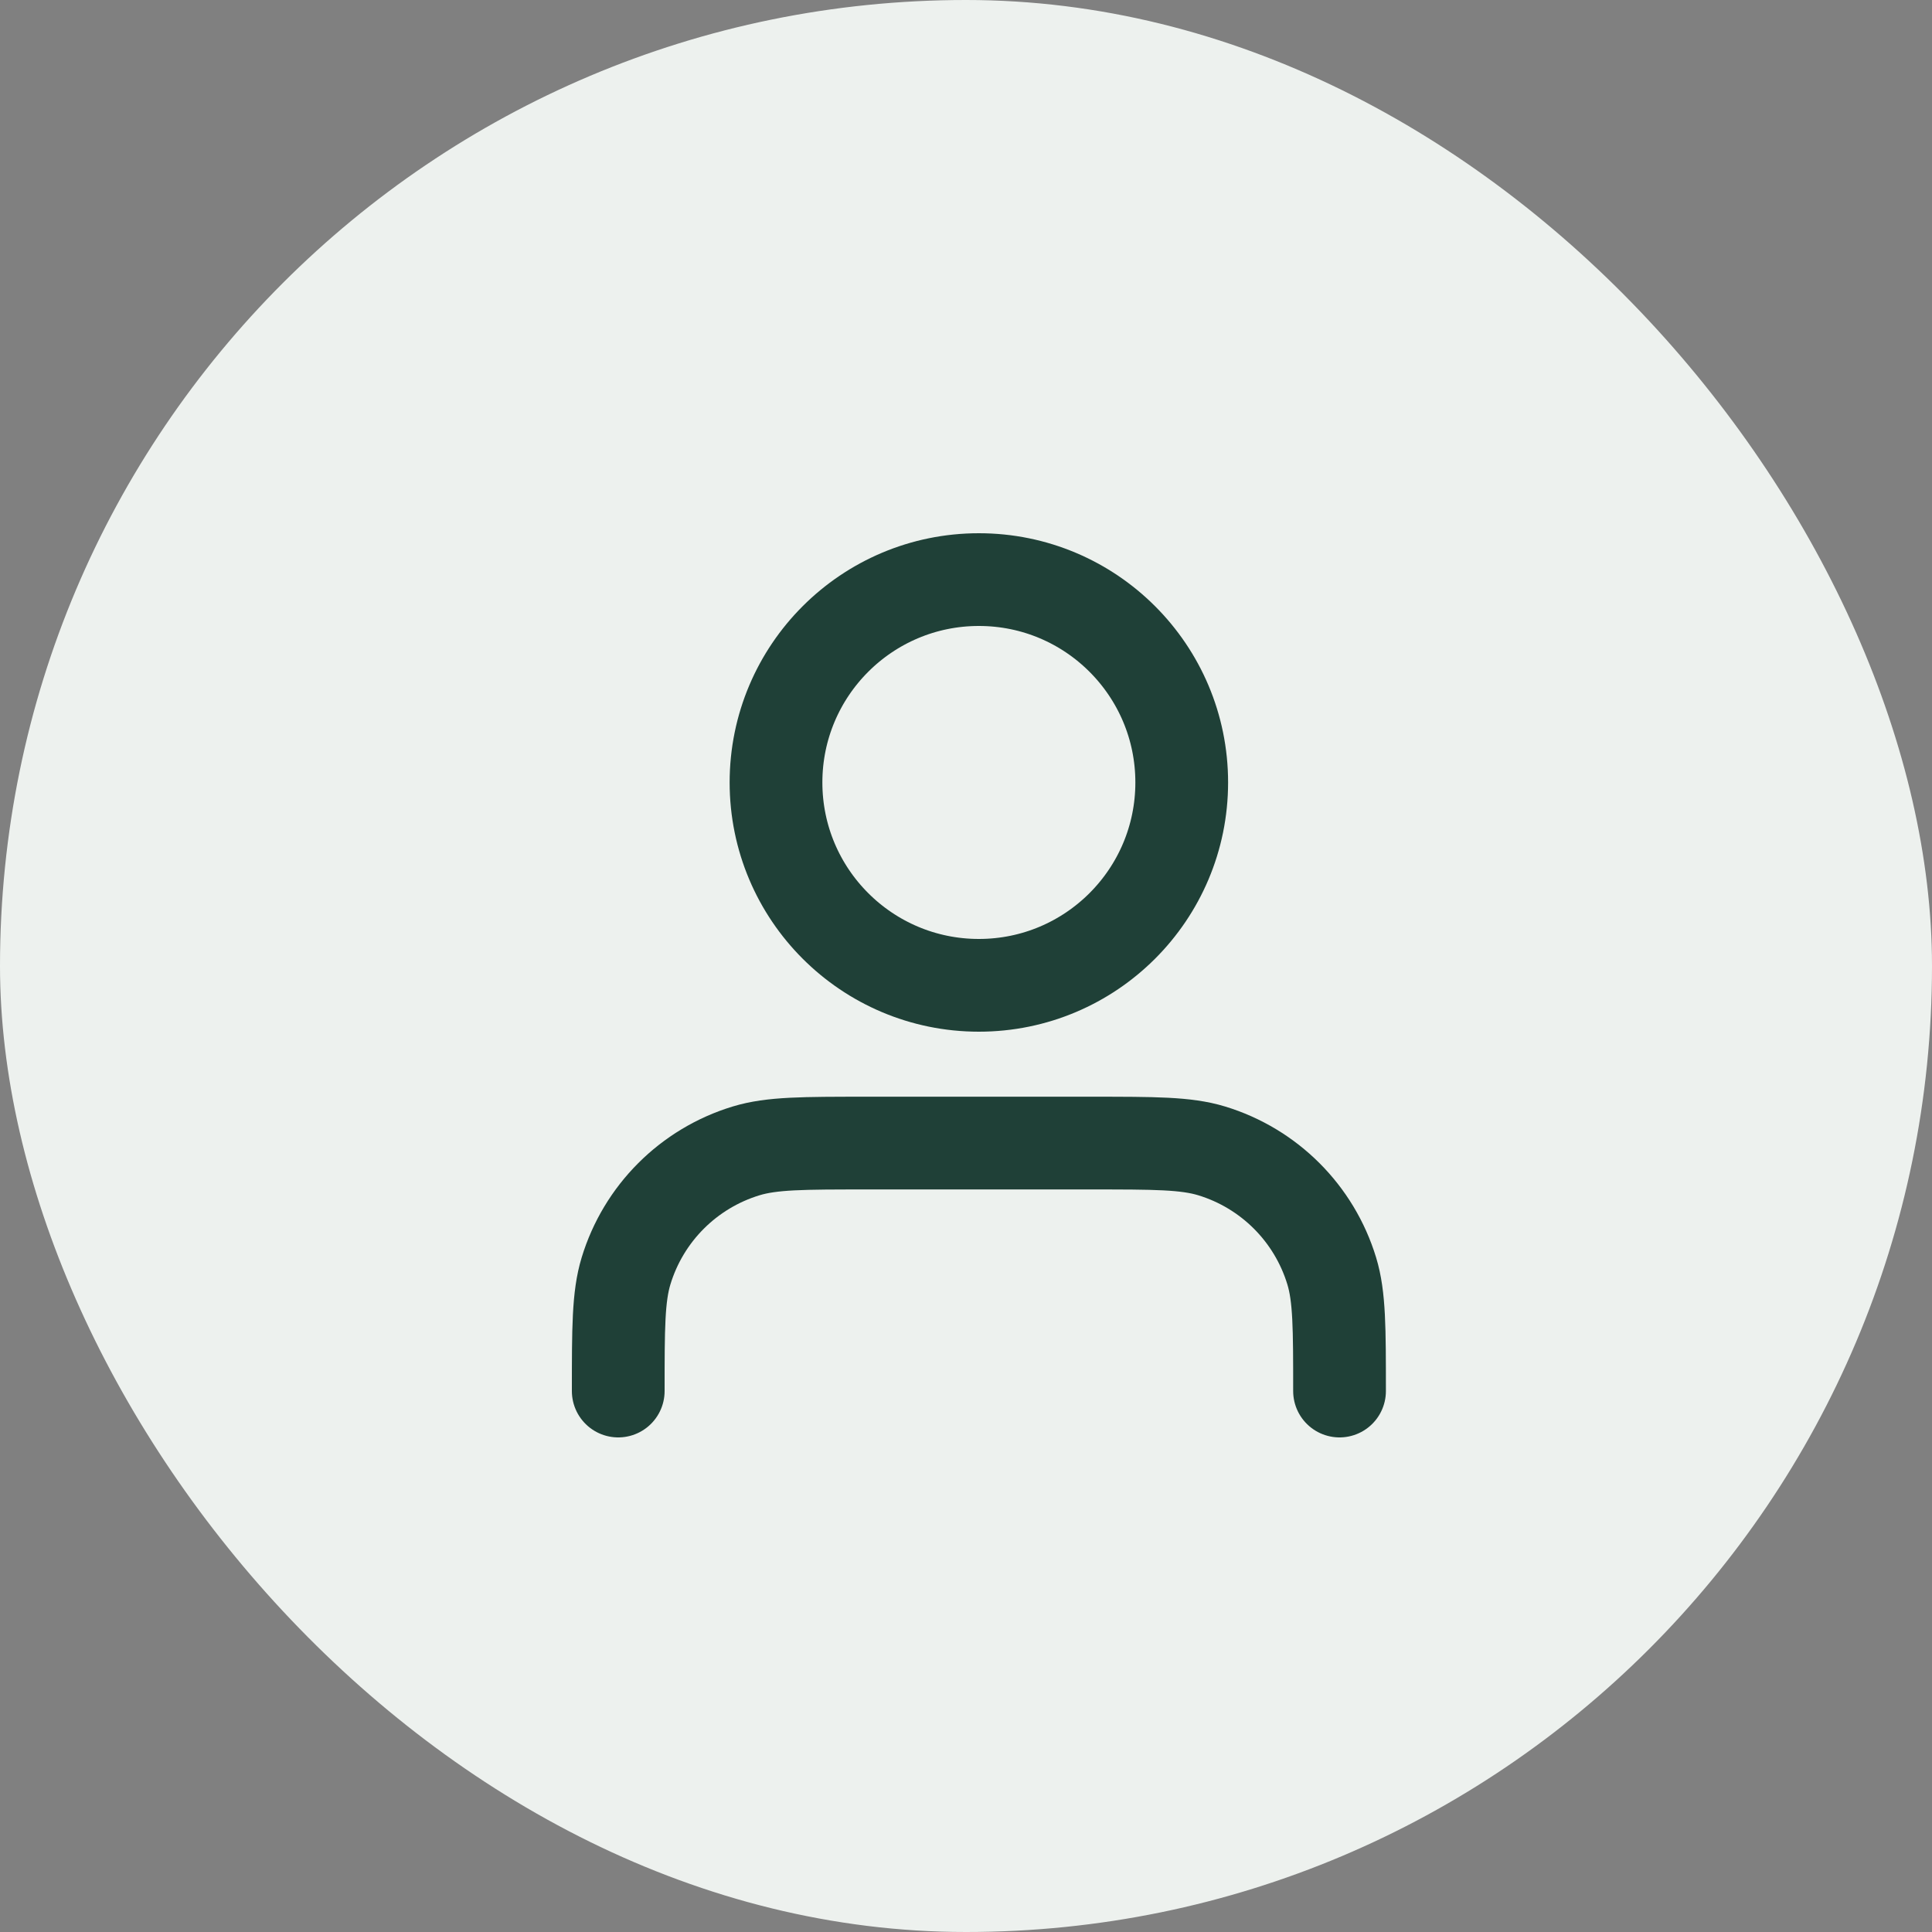 <svg width="50" height="50" viewBox="0 0 50 50" fill="none" xmlns="http://www.w3.org/2000/svg"><rect x="0" y="0" width="50" height="50" fill="#808080" stroke="none"/><rect width="50" height="50" rx="25" fill="#EDF1EE"/><path d="M25.333 25.5C28.233 25.5 30.583 23.149 30.583 20.25C30.583 17.351 28.233 15 25.333 15C22.434 15 20.083 17.351 20.083 20.25C20.083 23.149 22.434 25.5 25.333 25.5Z" fill="#EDF1EE"/><path d="M34.667 36C34.667 34.372 34.667 33.558 34.466 32.895C34.013 31.404 32.846 30.237 31.355 29.784C30.692 29.583 29.878 29.583 28.25 29.583H22.417C20.788 29.583 19.974 29.583 19.312 29.784C17.82 30.237 16.653 31.404 16.201 32.895C16 33.558 16 34.372 16 36M30.583 20.25C30.583 23.149 28.233 25.5 25.333 25.5C22.434 25.5 20.083 23.149 20.083 20.25C20.083 17.351 22.434 15 25.333 15C28.233 15 30.583 17.351 30.583 20.25Z" stroke="#1F4037" stroke-width="2.4" stroke-linecap="round" stroke-linejoin="round"/></svg>